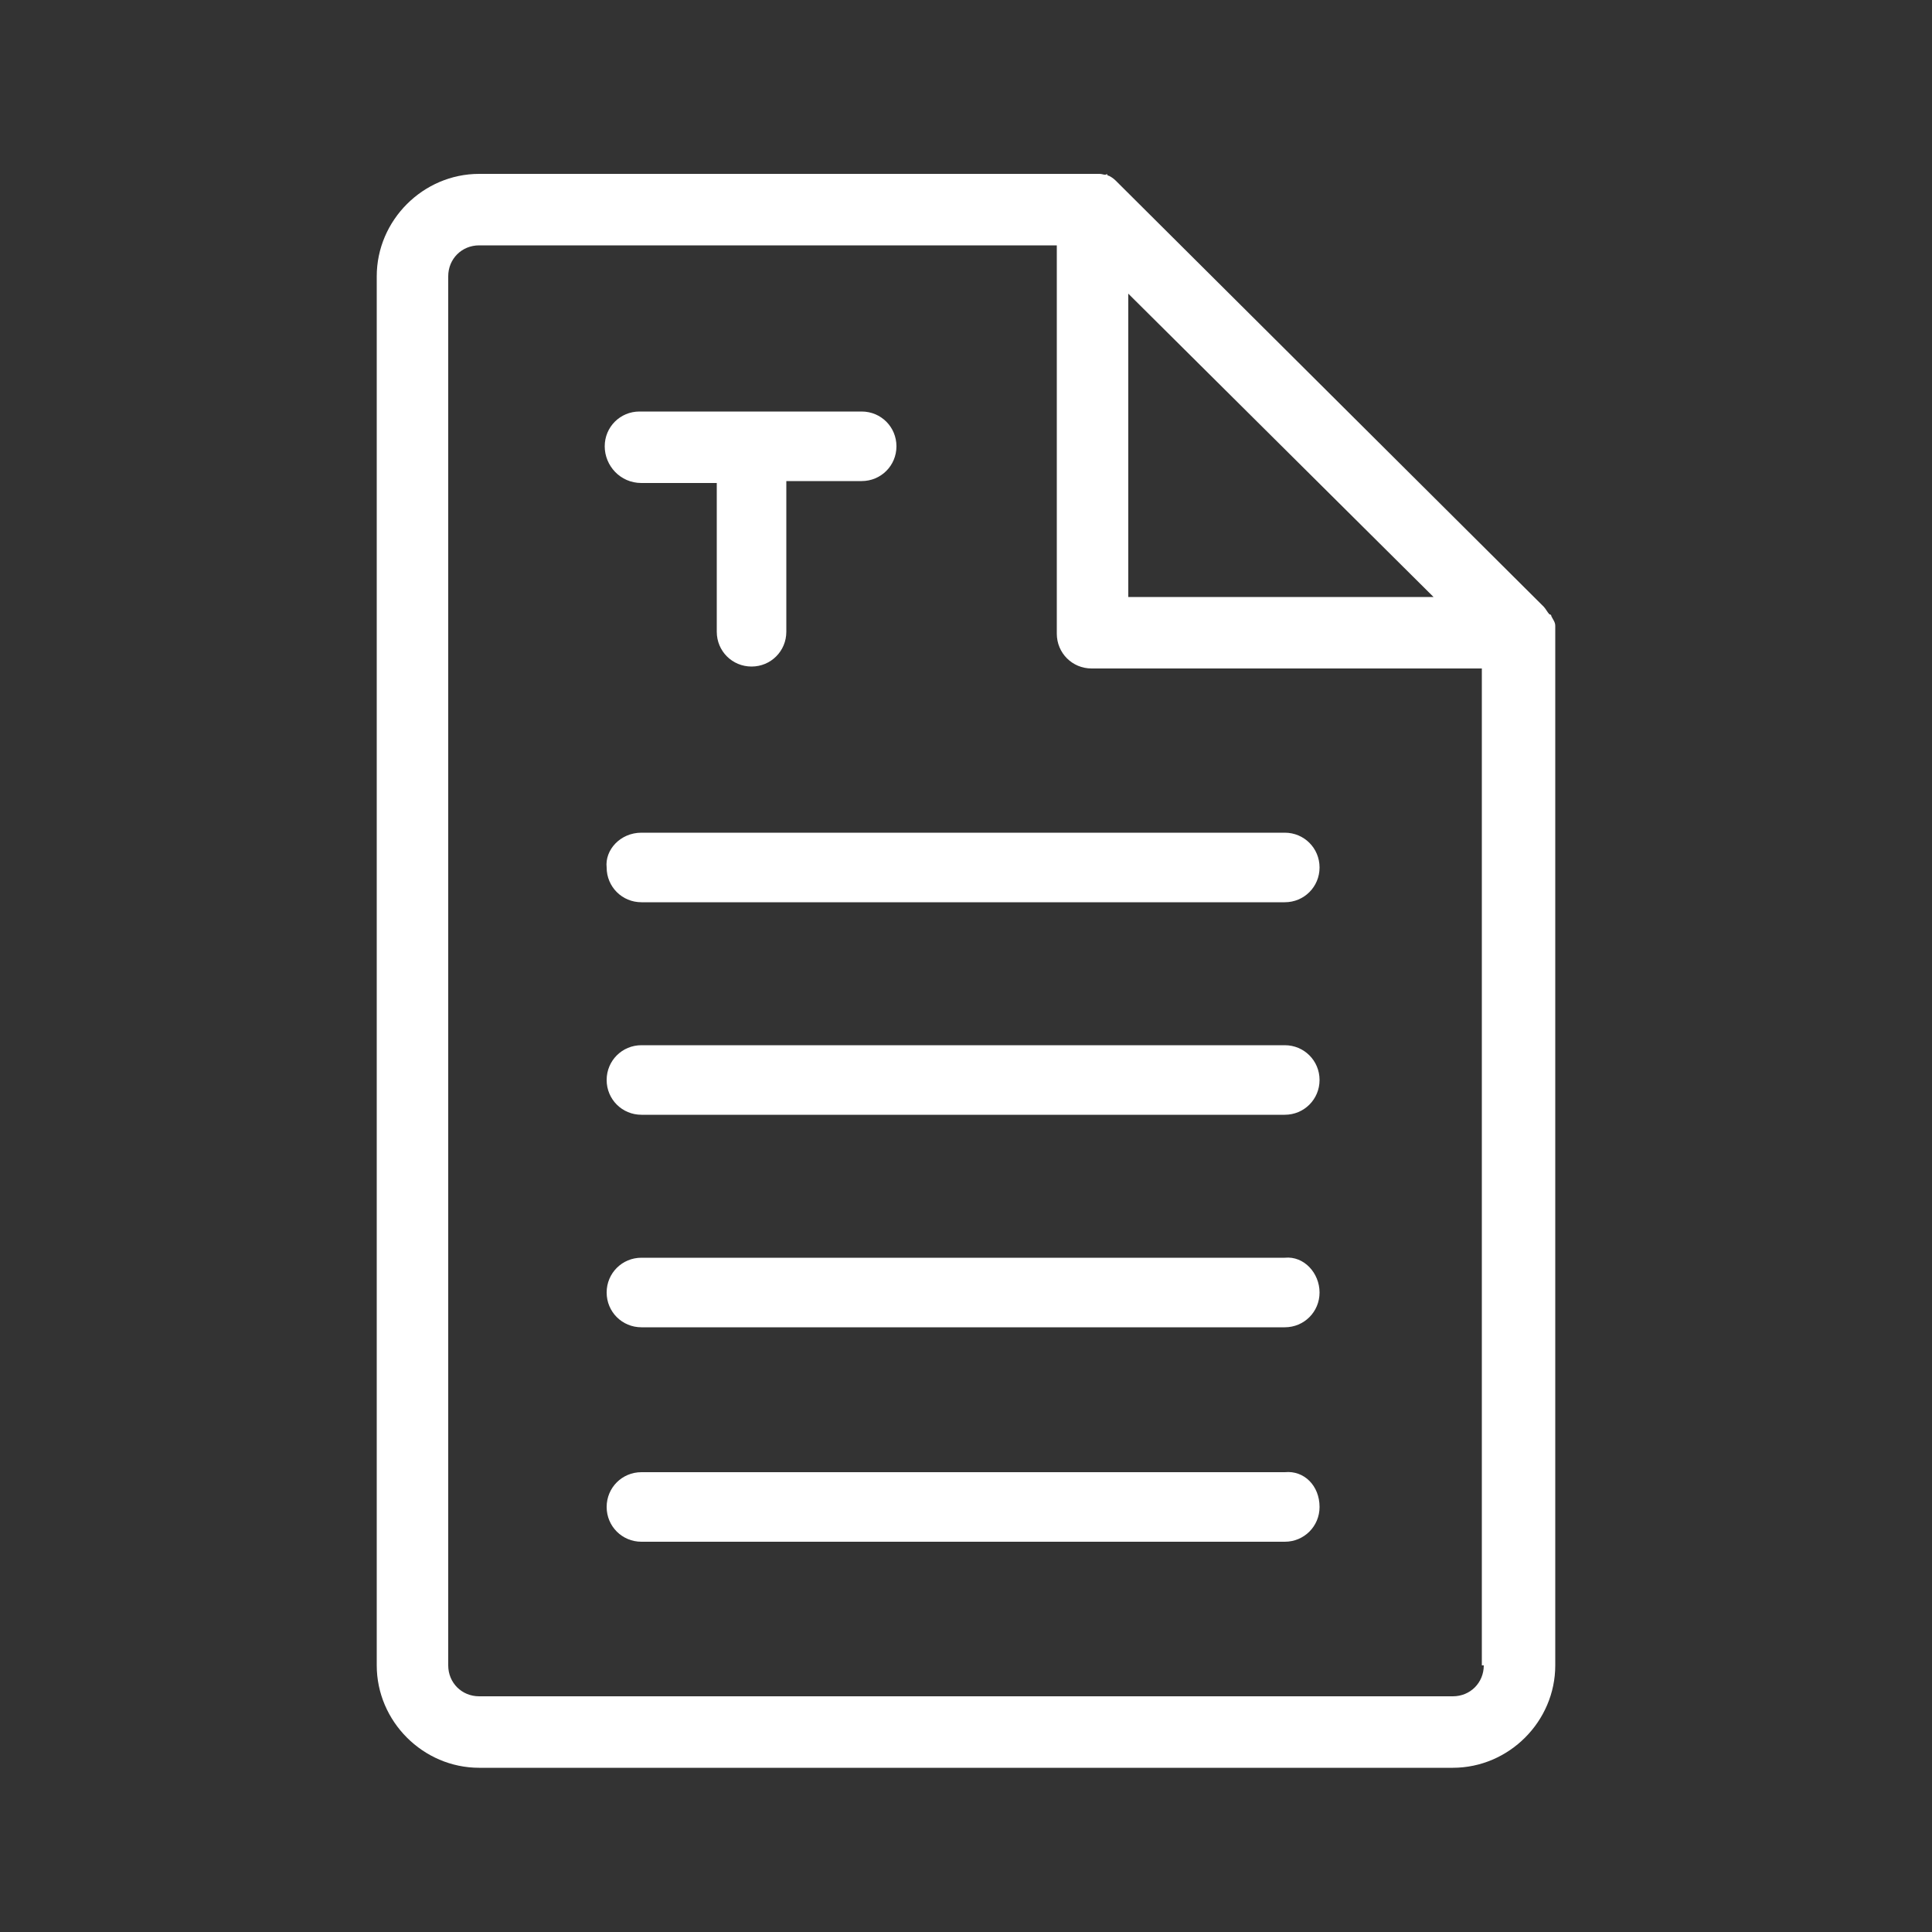 <svg xmlns="http://www.w3.org/2000/svg" xml:space="preserve" viewBox="0 0 100 100"><rect x="0" y="0" width="100" height="100" fill="#333333" stroke="none"/><path fill="#fff" d="M80.5 32.4c0-.2-.1-.3-.2-.5 0 0 0-.1-.1-.1-.1-.1-.2-.3-.3-.4l-22.1-22c-.1-.1-.2-.2-.4-.3 0 0-.1 0-.1-.1-.1.1-.2 0-.4 0H24.8c-2.9 0-5.3 2.4-5.3 5.3v71.9c0 2.9 2.4 5.3 5.3 5.3h50.4c2.9 0 5.3-2.4 5.3-5.3zm-6.3-1.5H58.4V15.2zm2.6 55.3c0 .9-.7 1.6-1.6 1.6H24.8c-.9 0-1.6-.7-1.6-1.6V14.3c0-.9.7-1.6 1.6-1.6h29.9v20.1c0 1 .8 1.8 1.8 1.8h20.2v51.6zm-8.5-19.3c0 1-.8 1.8-1.8 1.8H33.2c-1 0-1.8-.8-1.8-1.8s.8-1.8 1.8-1.8h33.3c1-.1 1.8.8 1.8 1.8m0 11.1c0 1-.8 1.8-1.8 1.8H33.2c-1 0-1.8-.8-1.8-1.8s.8-1.8 1.8-1.8h33.3c1-.1 1.8.7 1.8 1.8m0-22.1c0 1-.8 1.8-1.8 1.8H33.2c-1 0-1.8-.8-1.8-1.8s.8-1.8 1.8-1.8h33.3c1 0 1.8.8 1.8 1.8M33.2 43.1h33.3c1 0 1.8.8 1.8 1.8s-.8 1.8-1.8 1.8H33.2c-1 0-1.8-.8-1.8-1.8-.1-.9.7-1.8 1.8-1.8m-1.9-20c0-1 .8-1.8 1.8-1.8h11.5c1 0 1.8.8 1.8 1.8s-.8 1.8-1.8 1.8h-3.9v7.8c0 1-.8 1.8-1.8 1.8s-1.8-.8-1.8-1.8V25h-3.9c-1.1 0-1.9-.9-1.9-1.9"/></svg>